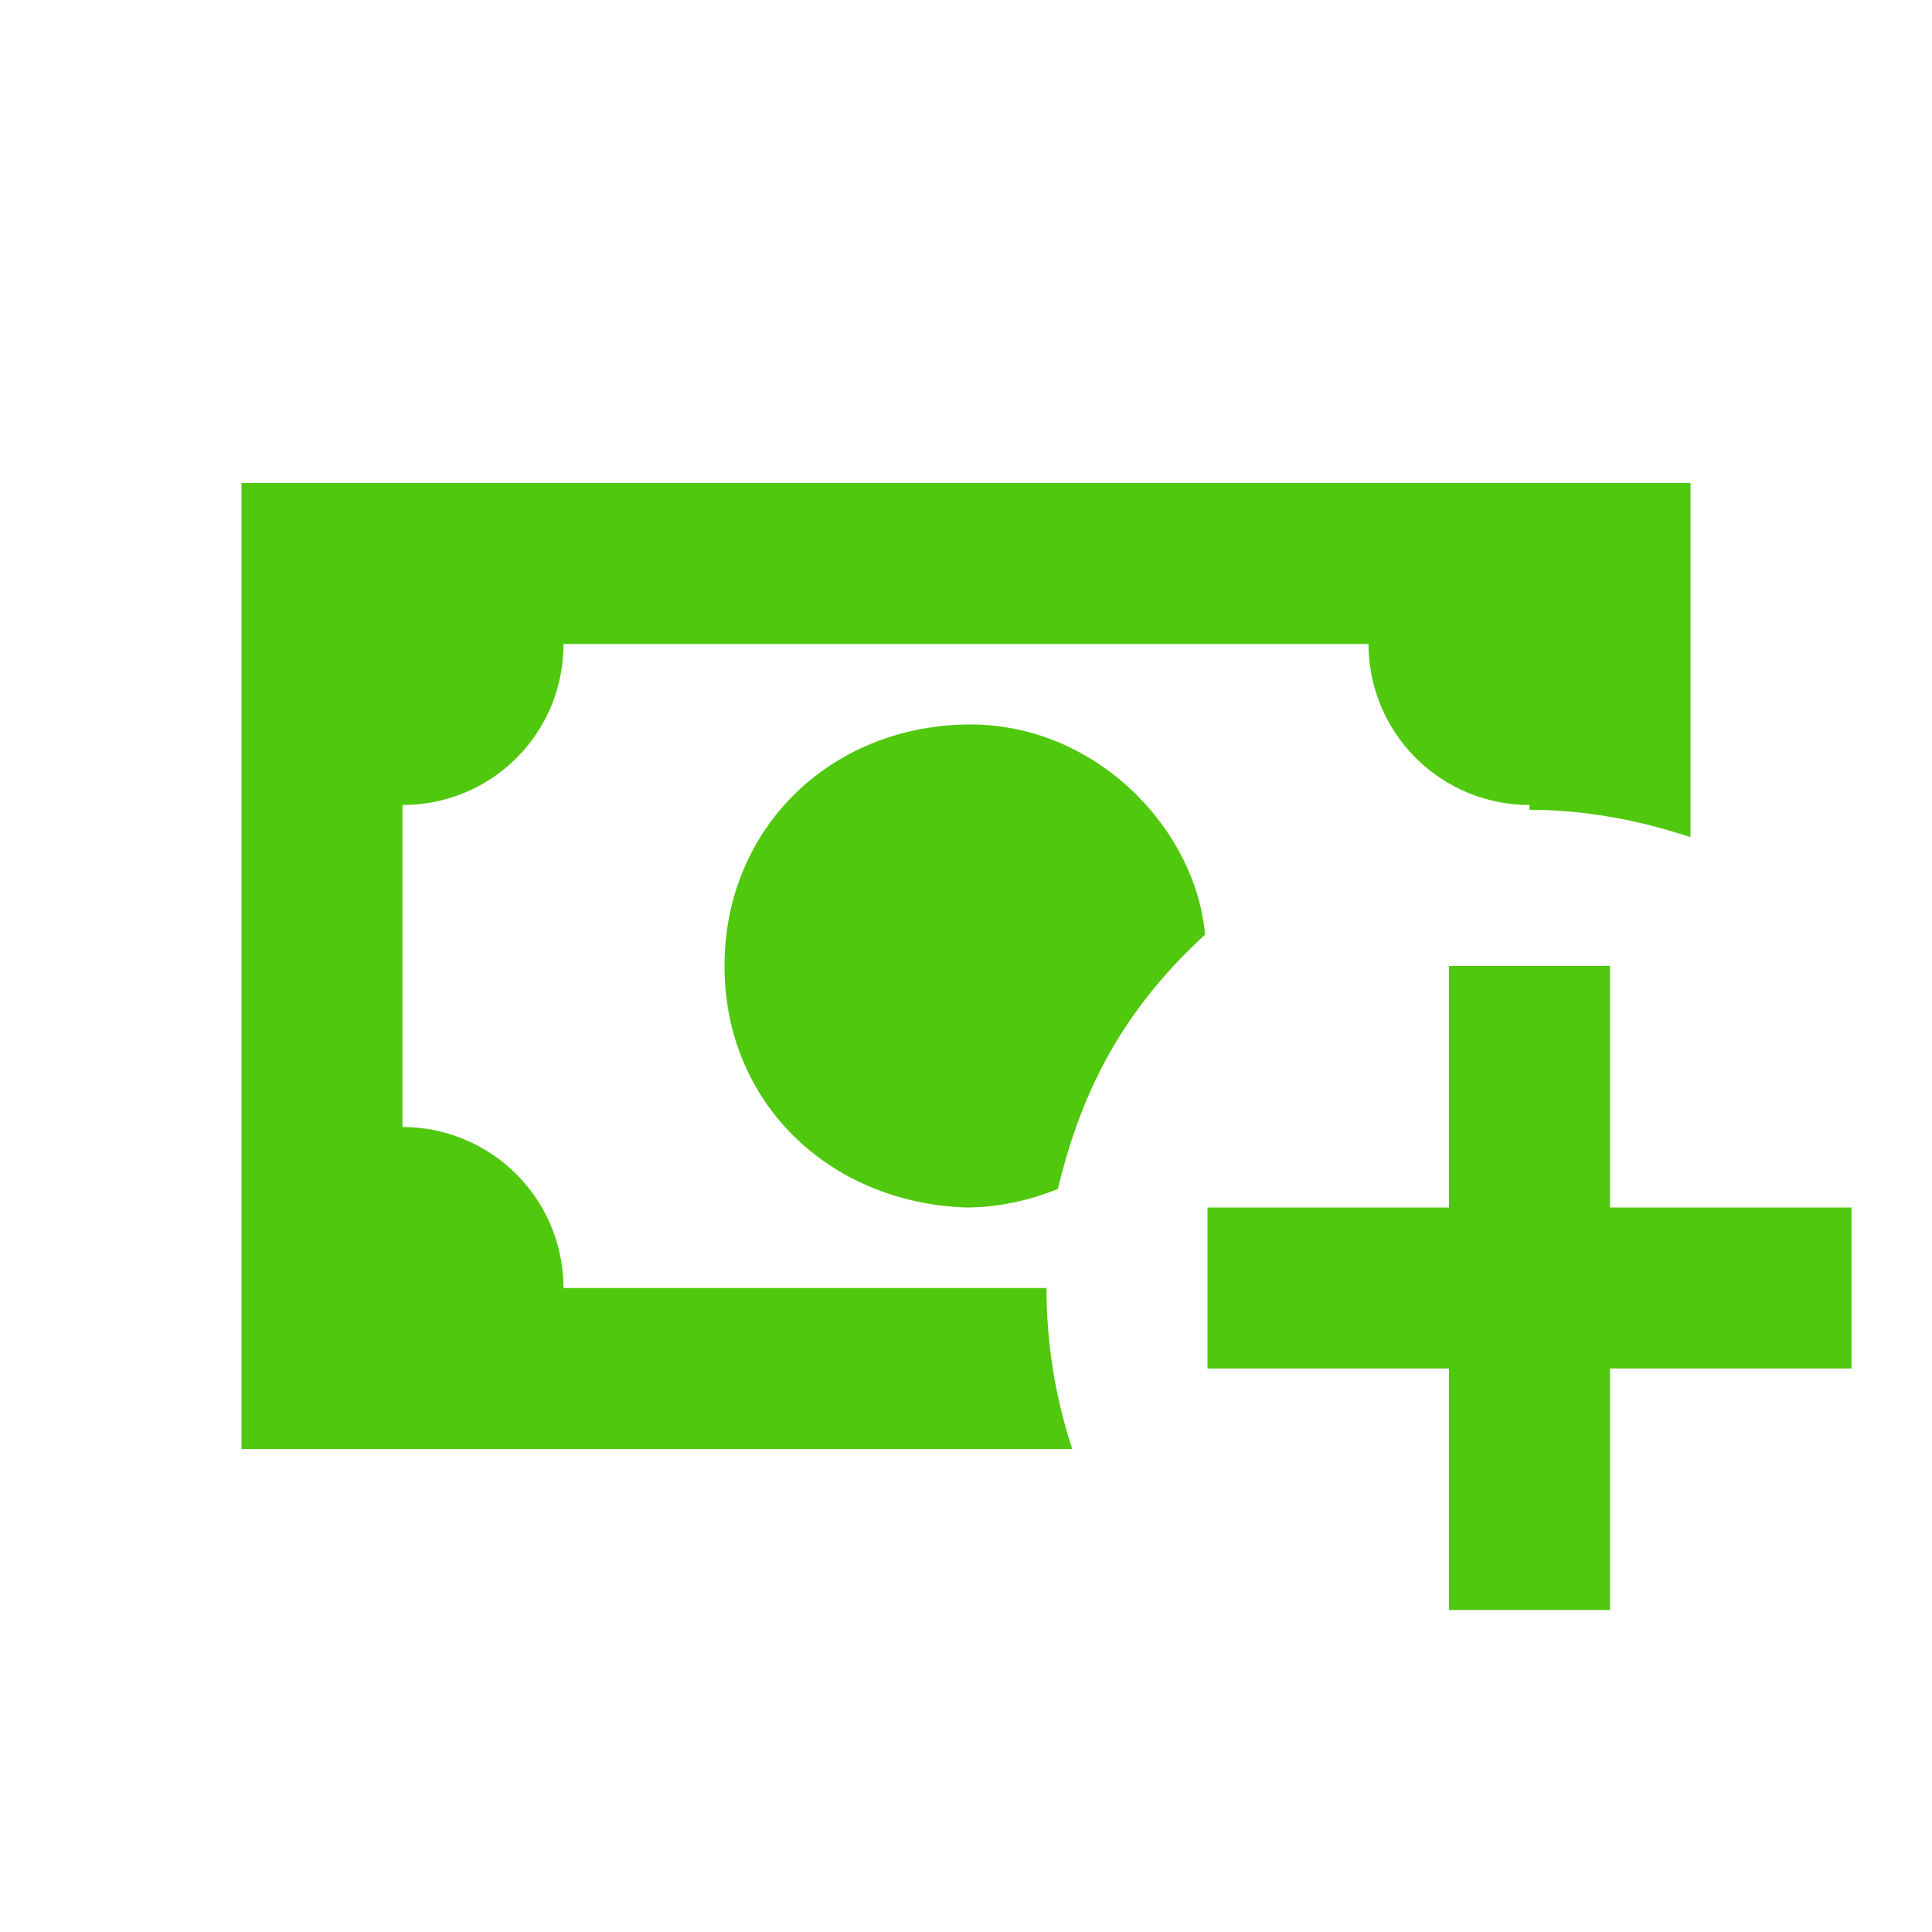 <svg width="69" height="69" viewBox="0 0 69 69" fill="none" xmlns="http://www.w3.org/2000/svg">
<g id="mdi:cash-plus">
<path id="Vector" d="M43.125 43.125V48.875H51.75V57.5H57.5V48.875H66.125V43.125H57.5V34.5H51.75V43.125M43.039 33.379C42.694 29.555 39.071 25.789 34.5 25.875C29.613 25.961 25.875 29.613 25.875 34.5C25.875 39.388 29.613 42.953 34.5 43.125C35.593 43.125 36.714 42.895 37.778 42.464C38.554 39.301 39.847 36.311 43.039 33.379ZM37.375 46H20.125C20.125 44.475 19.519 43.013 18.441 41.934C17.363 40.856 15.9 40.25 14.375 40.25V28.75C17.566 28.75 20.125 26.191 20.125 23H48.875C48.875 24.525 49.481 25.988 50.559 27.066C51.638 28.144 53.1 28.75 54.625 28.75V28.922C56.551 28.922 58.477 29.267 60.375 29.9V17.25H8.625V51.75H38.295C37.684 49.895 37.373 47.953 37.375 46Z" fill="#50C80D"/>
</g>
</svg>
